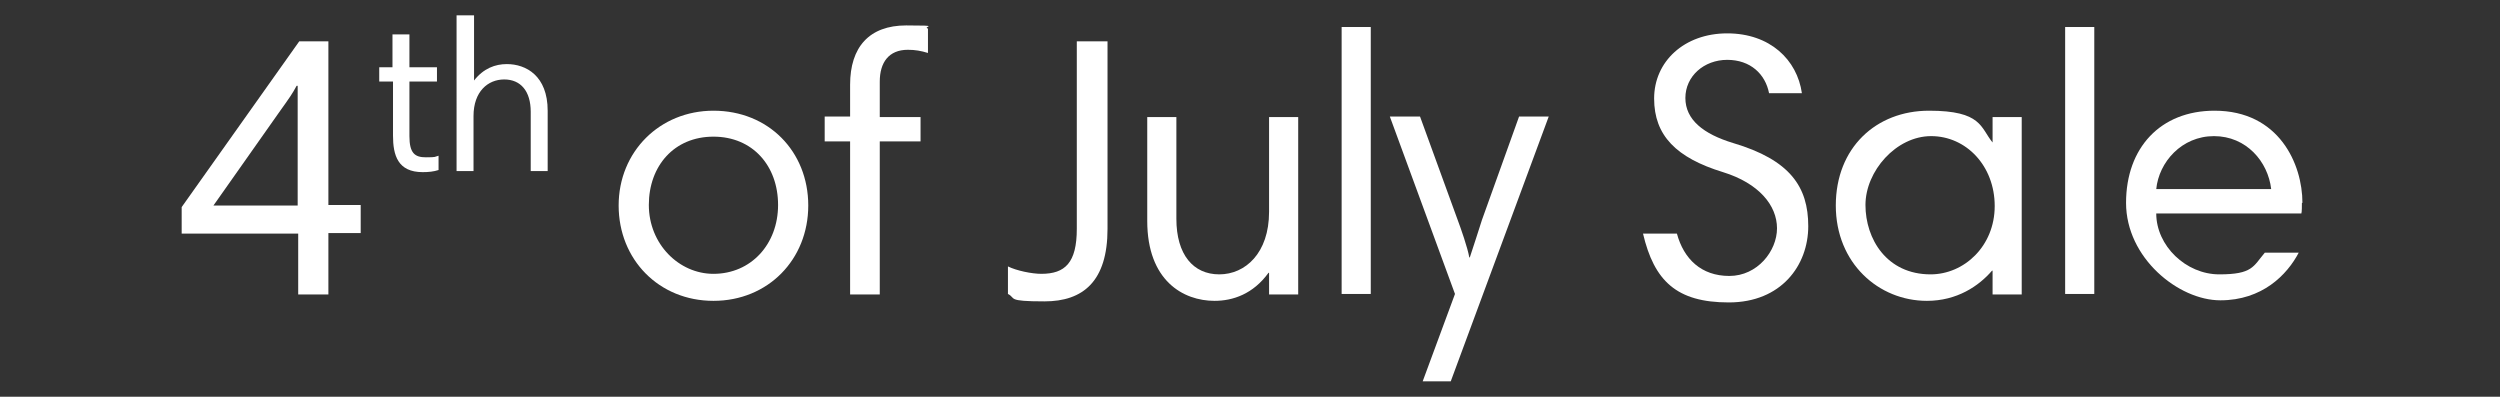 <svg viewBox="0 0 472 74.9" version="1.1" xmlns="http://www.w3.org/2000/svg" data-name="Layer 1" id="Layer_1">
  <rect x="0" y="0" width="472" height="74.9" fill="#333333" stroke="none"/>
  <defs>
    <style>
      .cls-1 {
        fill: #fff;
        stroke-width: 0px;
      }
    </style>
  </defs>
  <path d="M62,44.1v11.5h-5.7v-11.5h-22v-5L56.5,7.8h5.5v30.9h6.1v5.3h-6.1ZM40.4,38.8h15.8v-17.3c0-2.8,0-3.4,0-5.3h-.2c-.8,1.5-1.3,2.2-3.3,5l-12.4,17.6Z" class="cls-1"></path>
  <path d="M71.5,12.7h2.6v-6.2h3.2v6.2h5.2v2.7h-5.2v10.3c0,3.2,1,4,3.1,4s1.6-.1,2.4-.3v2.7c-.9.3-1.9.4-3,.4-4.7,0-5.6-3.2-5.6-6.9v-10.2h-2.6v-2.7Z" class="cls-1"></path>
  <path d="M86.3,2.9h3.2v12.3h0c1.8-2.3,4-3.1,6.2-3.1,3.6,0,7.7,2.2,7.7,8.8v11.4h-3.2v-11.2c0-3.9-1.9-6.1-5-6.1s-5.8,2.3-5.8,6.9v10.4h-3.2V2.9Z" class="cls-1"></path>
  <path d="M134.7,20.9c10.4,0,17.9,7.7,17.9,17.9s-7.6,18-17.9,18-17.9-7.8-17.9-18,7.8-17.9,17.9-17.9ZM134.7,51.7c7.1,0,12.2-5.6,12.2-13s-4.8-12.9-12.2-12.9-12.2,5.5-12.2,12.9,5.7,13,12.2,13Z" class="cls-1"></path>
  <path d="M155.7,22h4.8v-6c0-7.1,3.6-11.2,10.6-11.2s2.9.2,4.1.6v4.6c-1.3-.4-2.4-.6-3.8-.6-3.6,0-5.3,2.4-5.3,6v6.7h7.7v4.6h-7.7v28.9h-5.6v-28.9h-4.8v-4.6Z" class="cls-1"></path>
  <path d="M203.4,7.8h5.7v35.4c0,9.9-4.6,13.7-11.9,13.7s-5.3-.6-6.9-1.4v-5.2c1.6.8,4.5,1.4,6.3,1.4,4.5,0,6.7-2.1,6.7-8.5V7.8Z" class="cls-1"></path>
  <path d="M245.1,55.6h-5.5v-4.1h-.1c-2.9,4-6.7,5.3-10.2,5.3-5.9,0-12.7-3.8-12.7-15.1v-19.6h5.5v19.2c0,6.8,3.2,10.5,8.1,10.5s9.4-4,9.4-11.8v-17.9h5.5v33.5Z" class="cls-1"></path>
  <path d="M253.3,5.1h5.5v50.4h-5.5V5.1Z" class="cls-1"></path>
  <path d="M273.9,72h-5.3l6.1-16.5-12.3-33.5h5.7l7.1,19.5c.6,1.6,1.9,5.3,2.2,7.1h.1c.8-2.4,1.5-4.6,2.3-7.1l7-19.5h5.6l-18.5,50Z" class="cls-1"></path>
  <path d="M334,17.6c-.7-3.6-3.5-6.3-7.9-6.3s-7.9,3.1-7.9,7.2,3.4,6.8,9,8.5c10.8,3.2,14.2,8.3,14.2,15.7s-5.1,14.4-15,14.4-14.1-4.1-16.2-13h6.4c1.3,4.8,4.6,8,9.9,8s9-4.7,9-9-3.4-8.5-10.2-10.6c-8.8-2.7-13-6.9-13-13.9s5.7-12.3,13.8-12.3,13.2,5,14.1,11.3h-6.2Z" class="cls-1"></path>
  <path d="M381.7,55.6h-5.5v-4.5h-.1c-2.5,2.9-6.6,5.7-12.3,5.7-9.1,0-17.2-7.1-17.2-18s7.6-17.9,17.6-17.9,9.7,3.2,12,6h0v-4.8h5.5v33.5ZM364.5,51.8c6.3,0,12.1-5.3,12.1-12.9s-5.4-13.2-12-13.2-12.4,6.6-12.4,13,4,13.1,12.3,13.1Z" class="cls-1"></path>
  <path d="M389.9,5.1h5.5v50.4h-5.5V5.1Z" class="cls-1"></path>
  <path d="M434.6,38.3c0,.6,0,1.7-.1,2h-27.4c0,6.1,5.6,11.5,11.9,11.5s6.4-1.5,8.6-4.1h6.4c-2.2,4.2-6.9,9-14.8,9s-17.8-8-17.8-18.4,6.5-17.4,16.7-17.4c12.2,0,16.6,10.1,16.6,17.4ZM407.2,35.7h21.6c-.6-5.2-4.7-10-10.8-10s-10.4,4.9-10.9,10Z" class="cls-1"></path>
</svg>